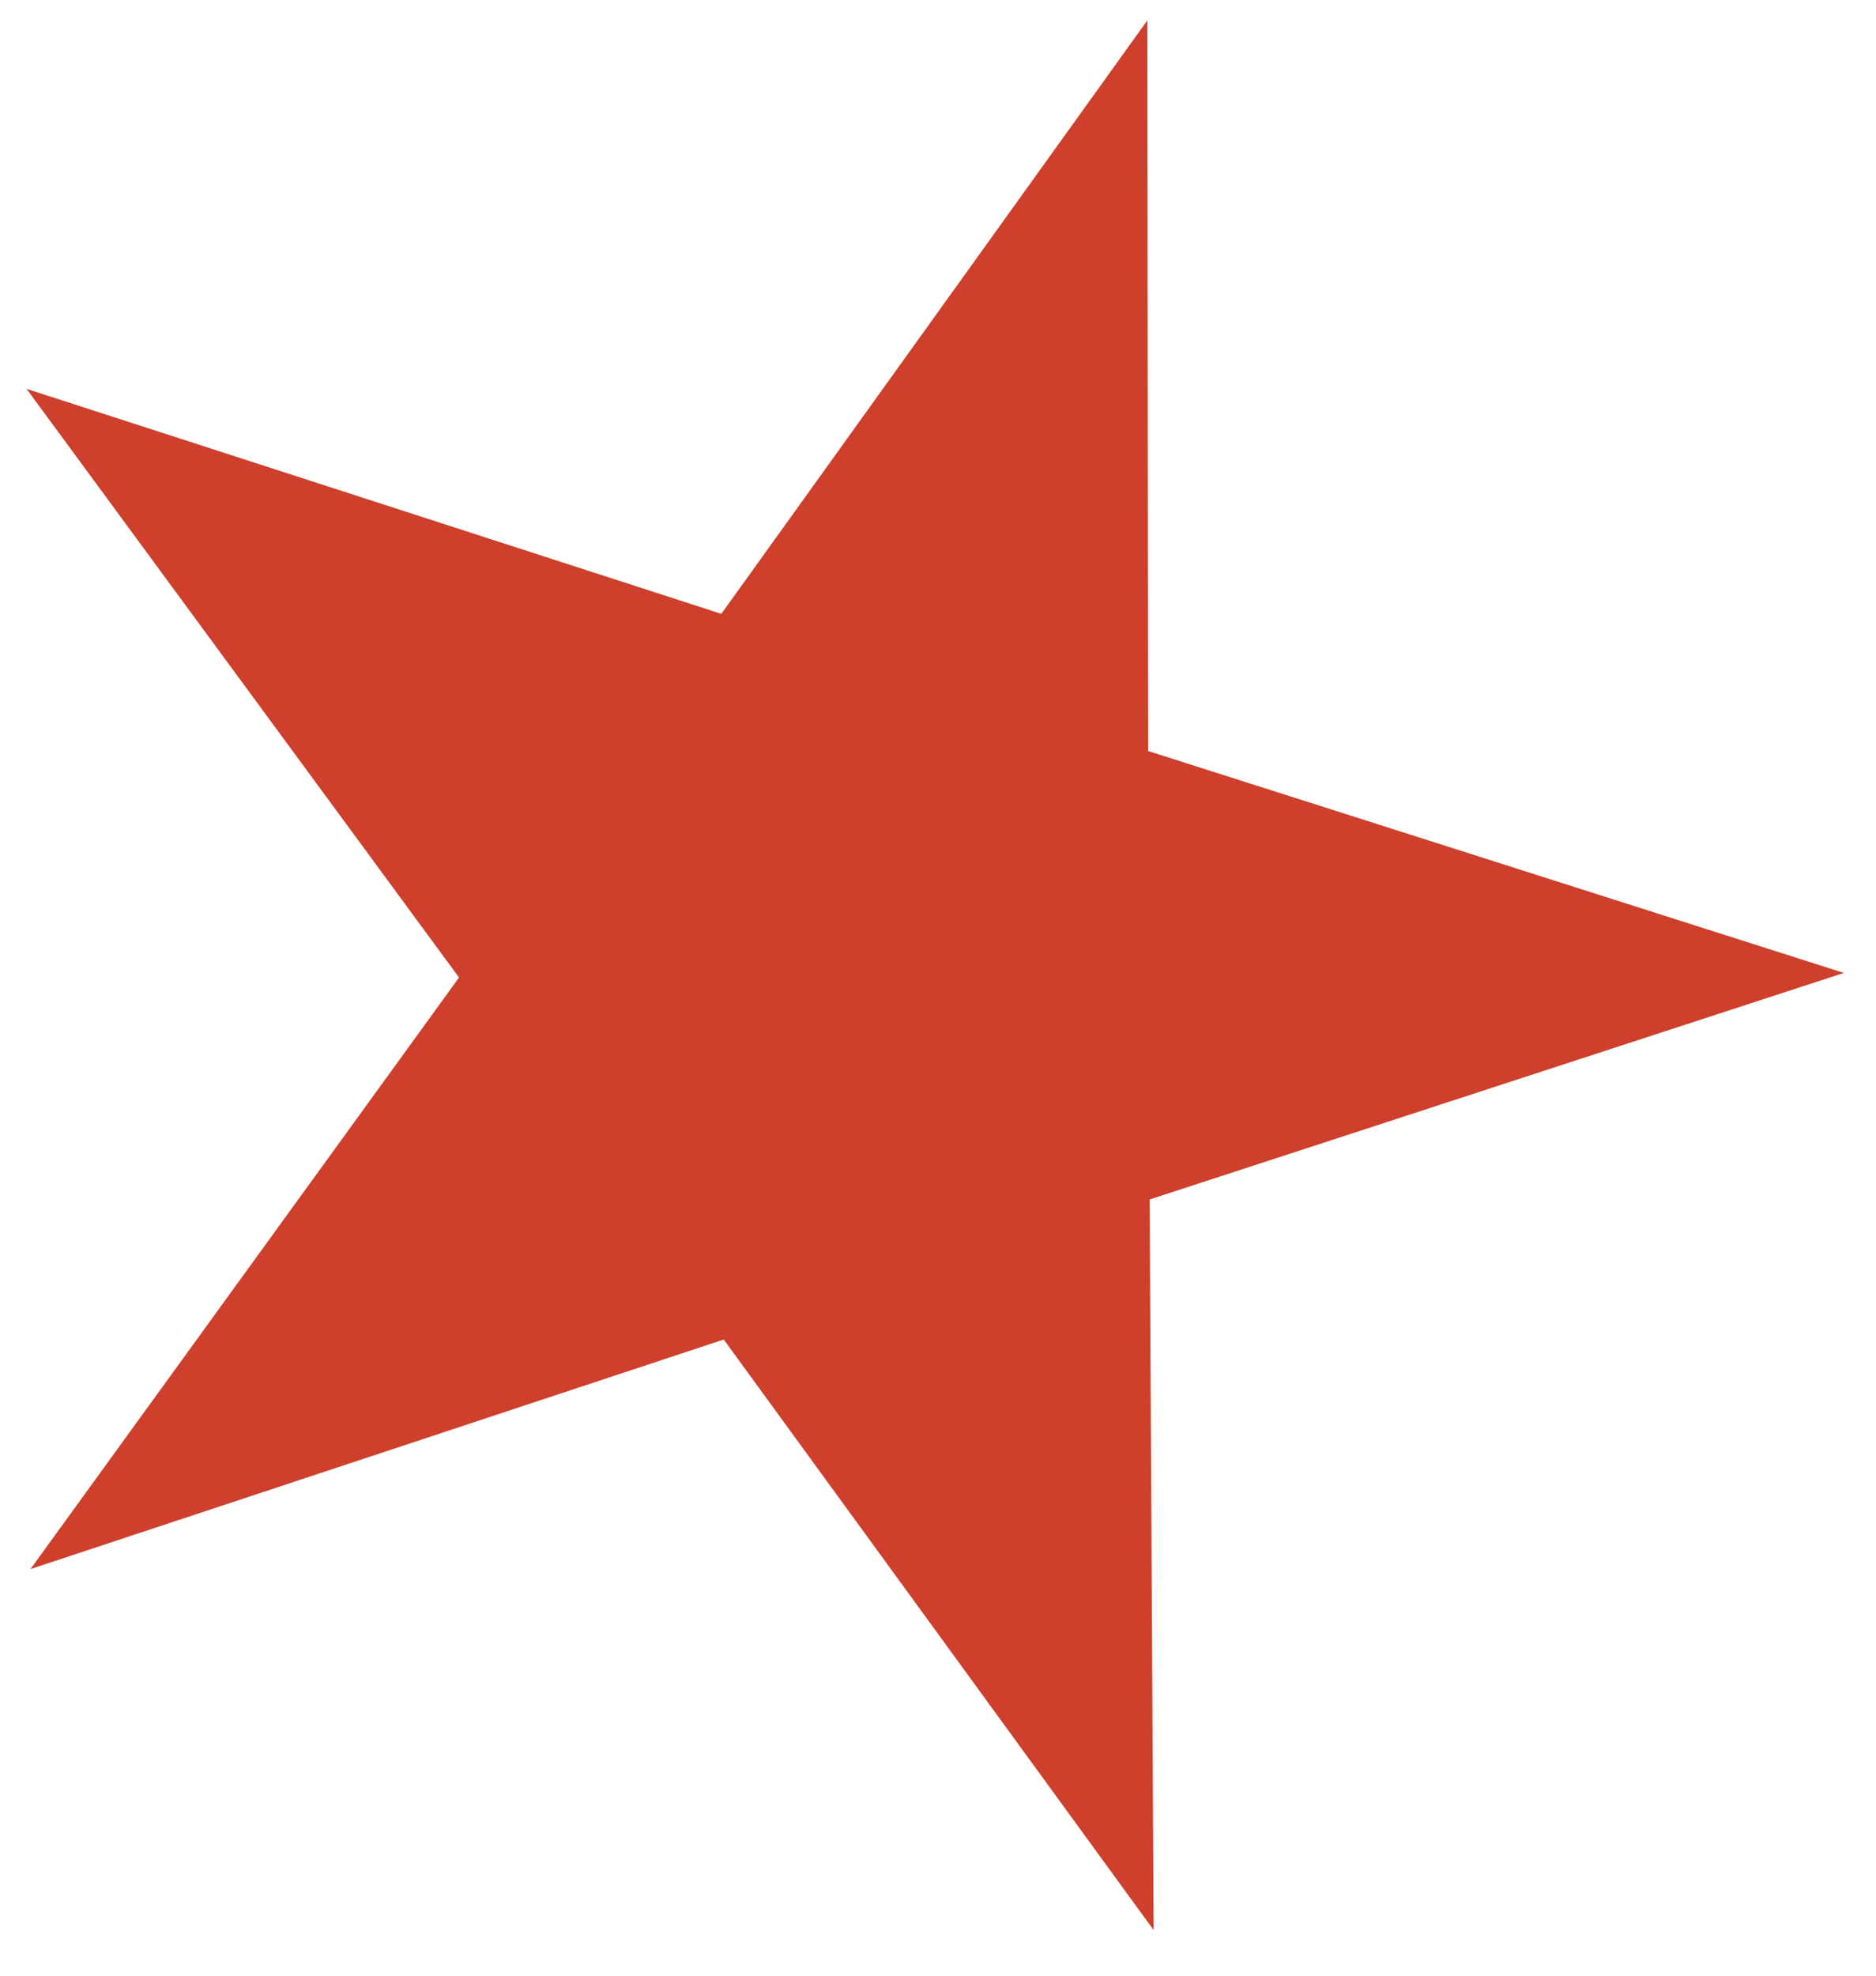 <?xml version="1.0" encoding="UTF-8"?> <svg xmlns="http://www.w3.org/2000/svg" width="38" height="40" viewBox="0 0 38 40" fill="none"><path d="M23.24 0.413L23.256 15.205L37.349 19.698L23.287 24.285L23.368 39.077L14.66 27.12L0.617 31.768L9.298 19.791L0.538 7.873L14.611 12.428L23.24 0.413Z" fill="#CE402B"></path></svg> 